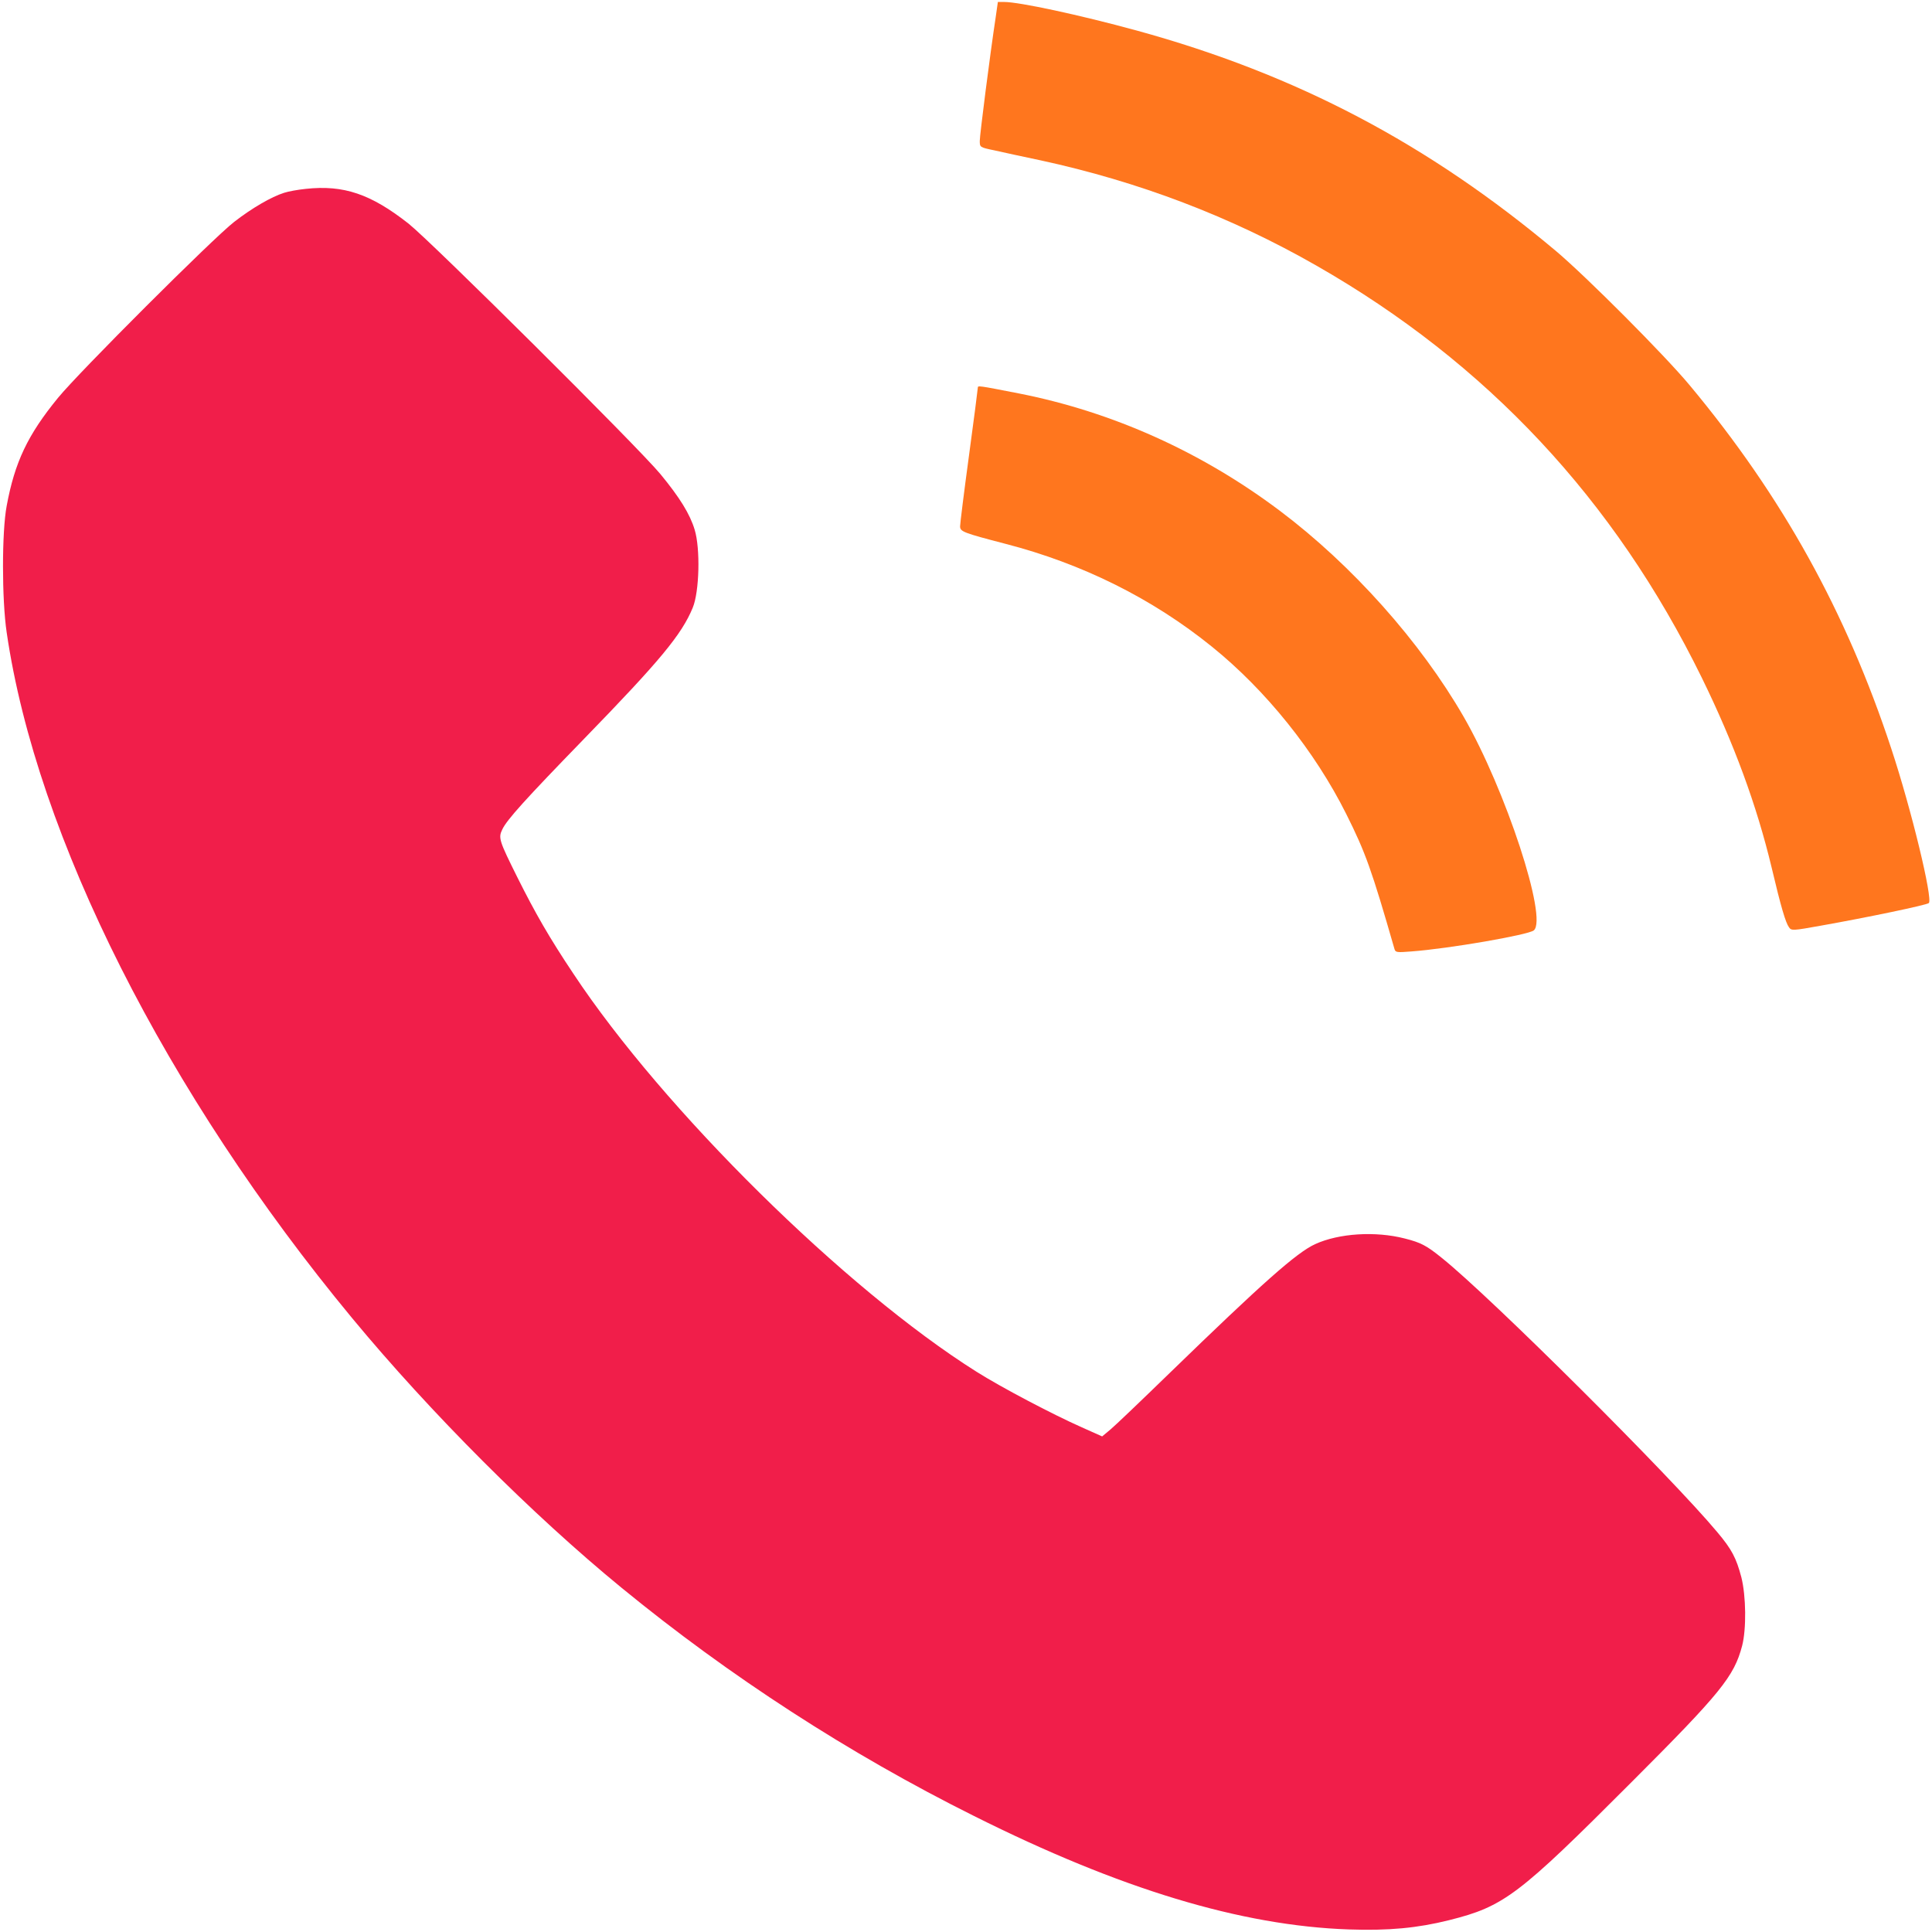 <svg xmlns="http://www.w3.org/2000/svg" width="20" height="20" viewBox="0 0 980 982">
  <g transform="translate(0,982) scale(0.1,-0.1)" fill="#000000">
    <path fill="#ff761e" d="M5051 9733 c-29 -191 -81 -599 -81 -629 0 -32 0 -33 73 -48 39 -9 146 -32 236 -51 499 -108 967 -286 1402 -535 866 -495 1515 -1189 1959 -2095 164 -335 279 -648 355 -965 47 -199 71 -280 88 -303 12 -18 18 -18 162 8 237 42 539 105 549 115 21 21 -89 477 -191 785 -229 695 -554 1282 -1024 1846 -127 153 -524 551 -679 682 -650 546 -1320 899 -2133 1122 -289 79 -596 145 -673 145 l-32 0 -11 -77z"/>
    <path fill="#f11e4a" d="M1544 8860 c-40 -4 -89 -13 -110 -20 -64 -20 -164 -78 -254 -148 -106 -82 -788 -763 -895 -894 -154 -188 -220 -327 -261 -549 -25 -131 -25 -476 0 -644 151 -1036 810 -2342 1756 -3485 399 -482 917 -1000 1370 -1371 548 -449 1156 -843 1790 -1159 743 -372 1358 -558 1906 -577 202 -7 349 7 509 47 280 70 352 125 925 699 457 457 524 540 565 696 22 85 20 253 -4 348 -26 98 -48 141 -122 229 -237 284 -1151 1194 -1399 1393 -79 64 -107 79 -190 100 -148 38 -334 27 -456 -29 -95 -44 -267 -197 -739 -655 -143 -139 -279 -269 -301 -287 l-42 -35 -103 46 c-151 67 -411 204 -536 283 -667 420 -1591 1332 -2048 2022 -123 184 -194 308 -285 490 -93 187 -98 201 -77 244 23 49 116 152 416 461 387 398 496 530 552 666 34 82 39 301 10 396 -24 80 -76 164 -174 283 -115 139 -1158 1175 -1280 1273 -192 151 -330 198 -523 177z"/>
    <path fill="#ff761e" d="M4960 7849 c0 -6 -20 -162 -45 -346 -25 -184 -45 -345 -45 -358 0 -27 15 -33 230 -89 391 -101 747 -278 1050 -523 274 -221 523 -531 683 -851 98 -196 129 -283 245 -686 5 -17 12 -18 86 -12 190 14 594 84 622 107 72 59 -143 715 -356 1085 -220 382 -568 772 -935 1048 -398 299 -849 502 -1325 596 -210 41 -210 41 -210 29z"/>
  </g>
</svg>